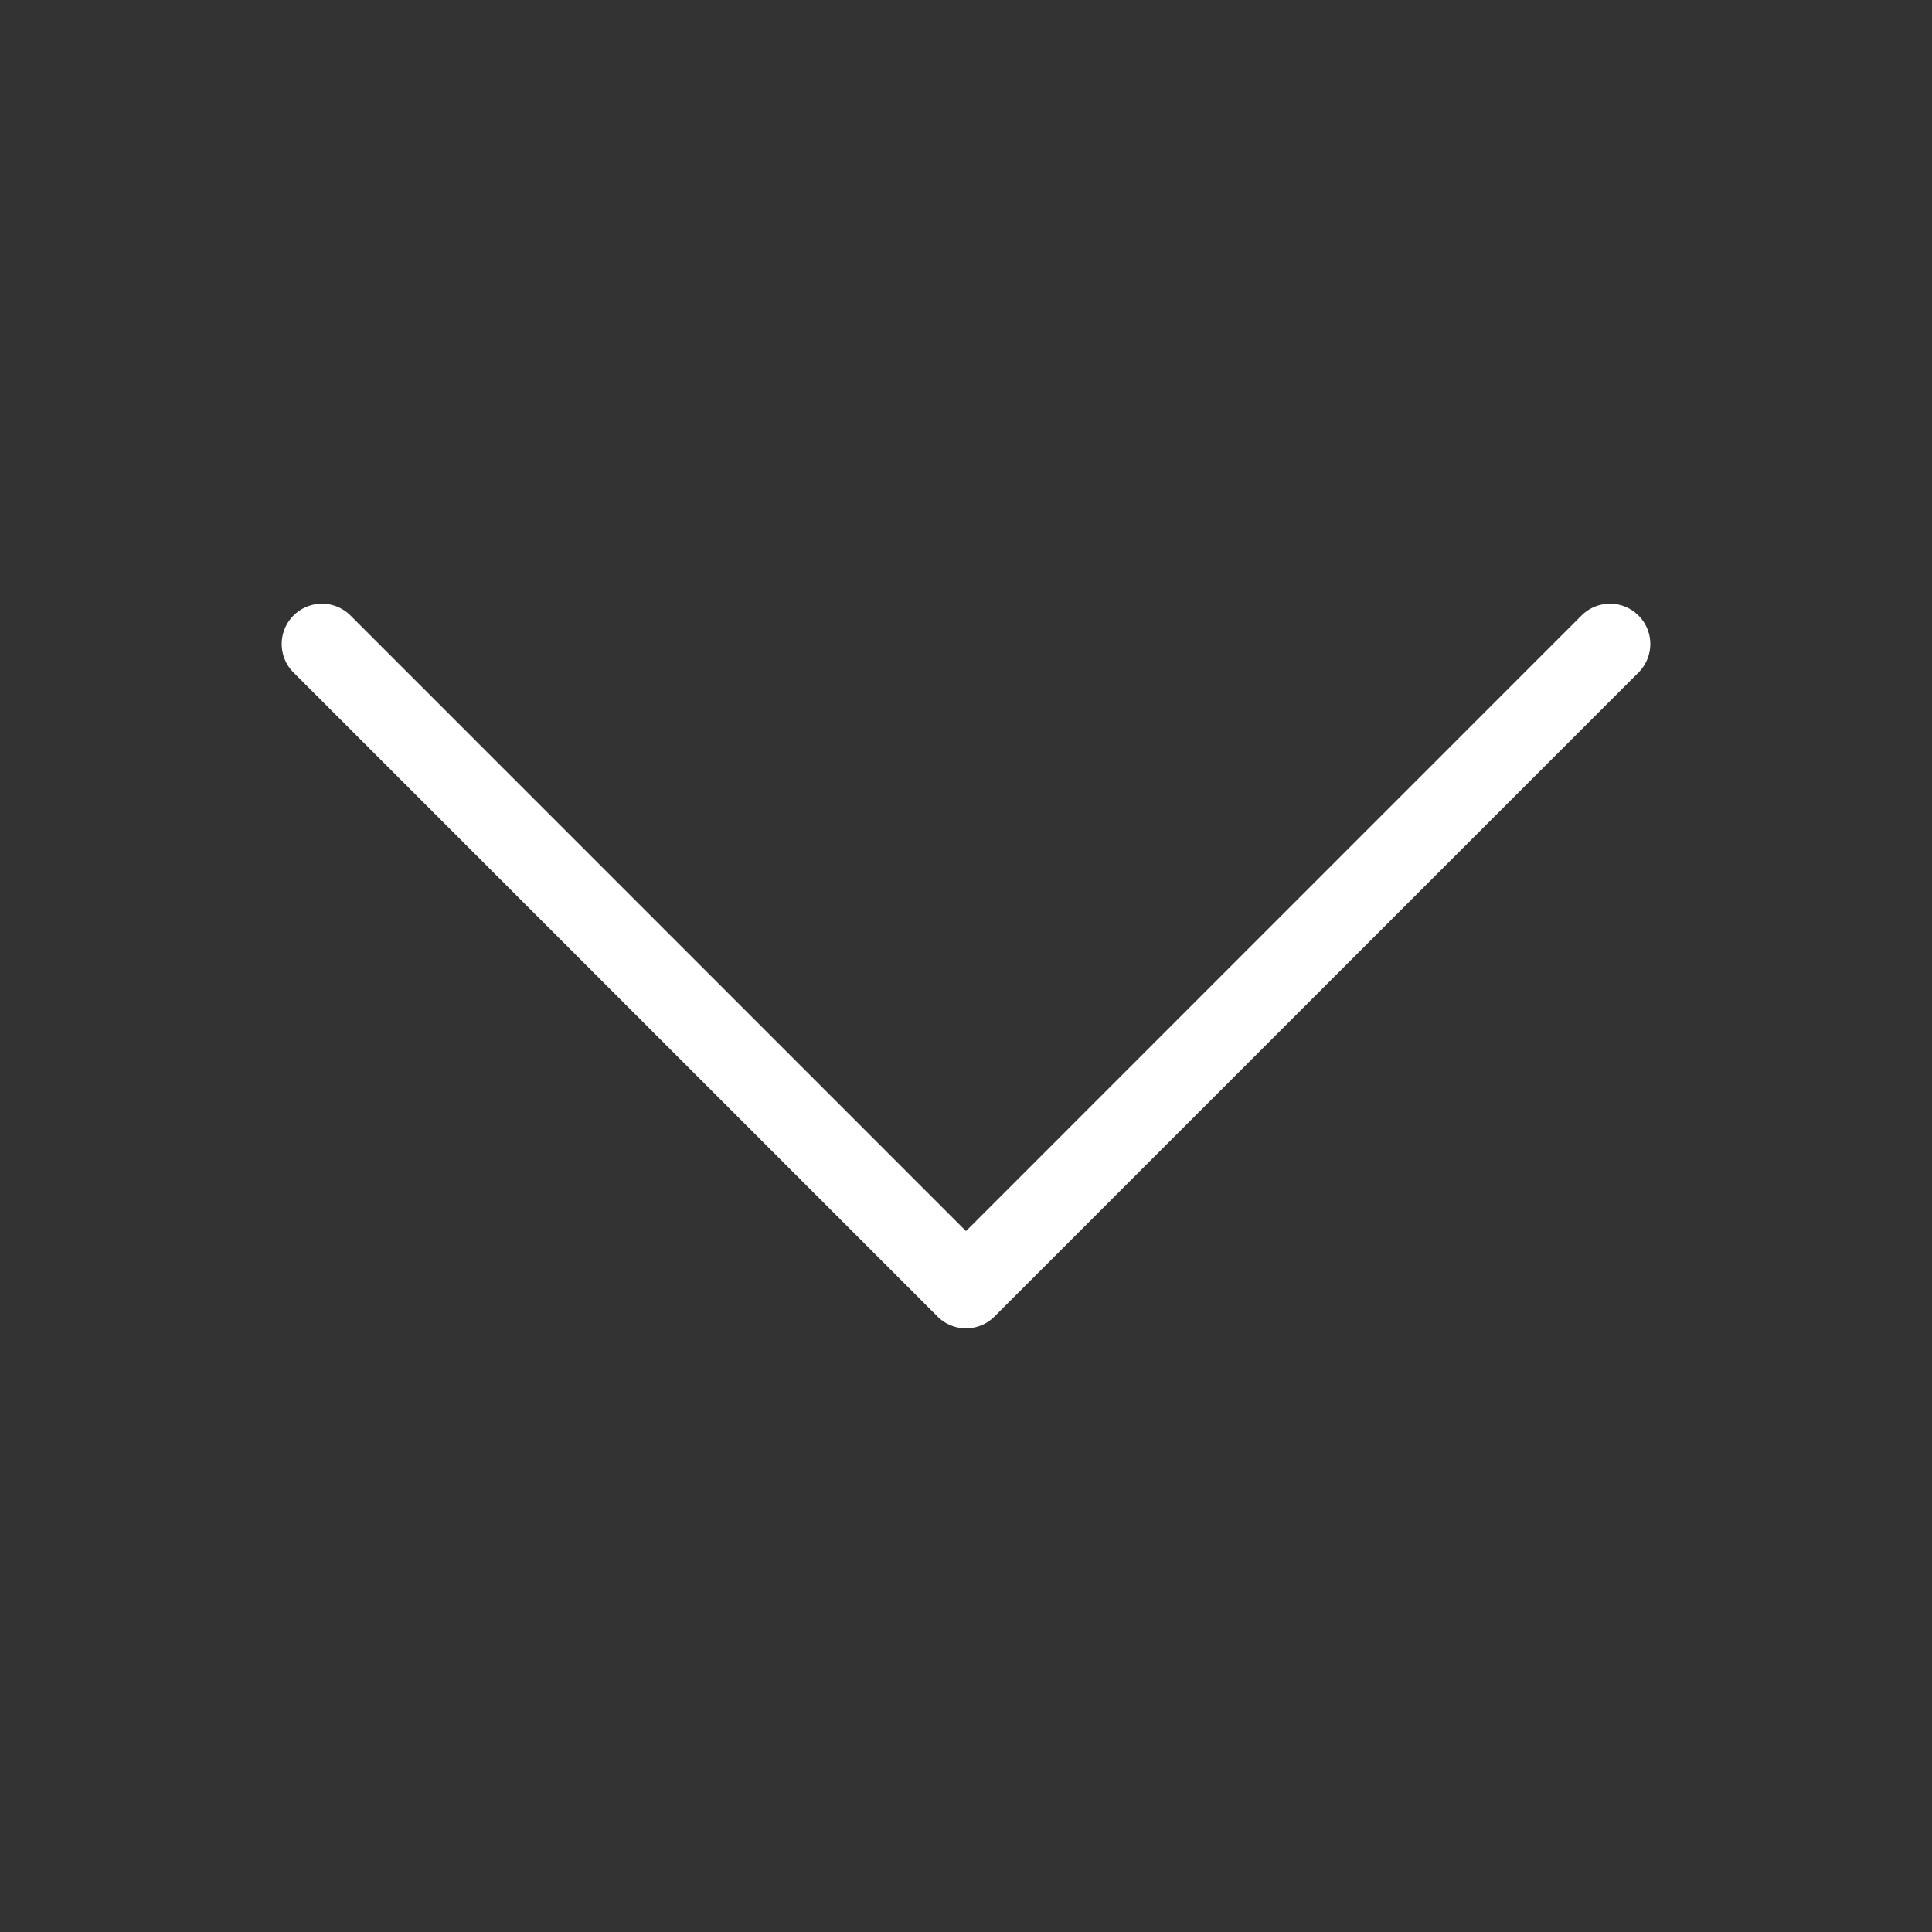 <svg xmlns="http://www.w3.org/2000/svg" viewBox="0 0 24 24">
  <rect x="0" y="0" width="24" height="24" fill="#333333" stroke="none"/>
  <path fill="#ffffff" d="M19.646,7.646,12,15.293,4.354,7.646a.5.5,0,0,0-.708.708l8,8a.5.5,0,0,0,.708,0l8-8a.5.5,0,0,0-.708-.708Z"></path>
</svg>